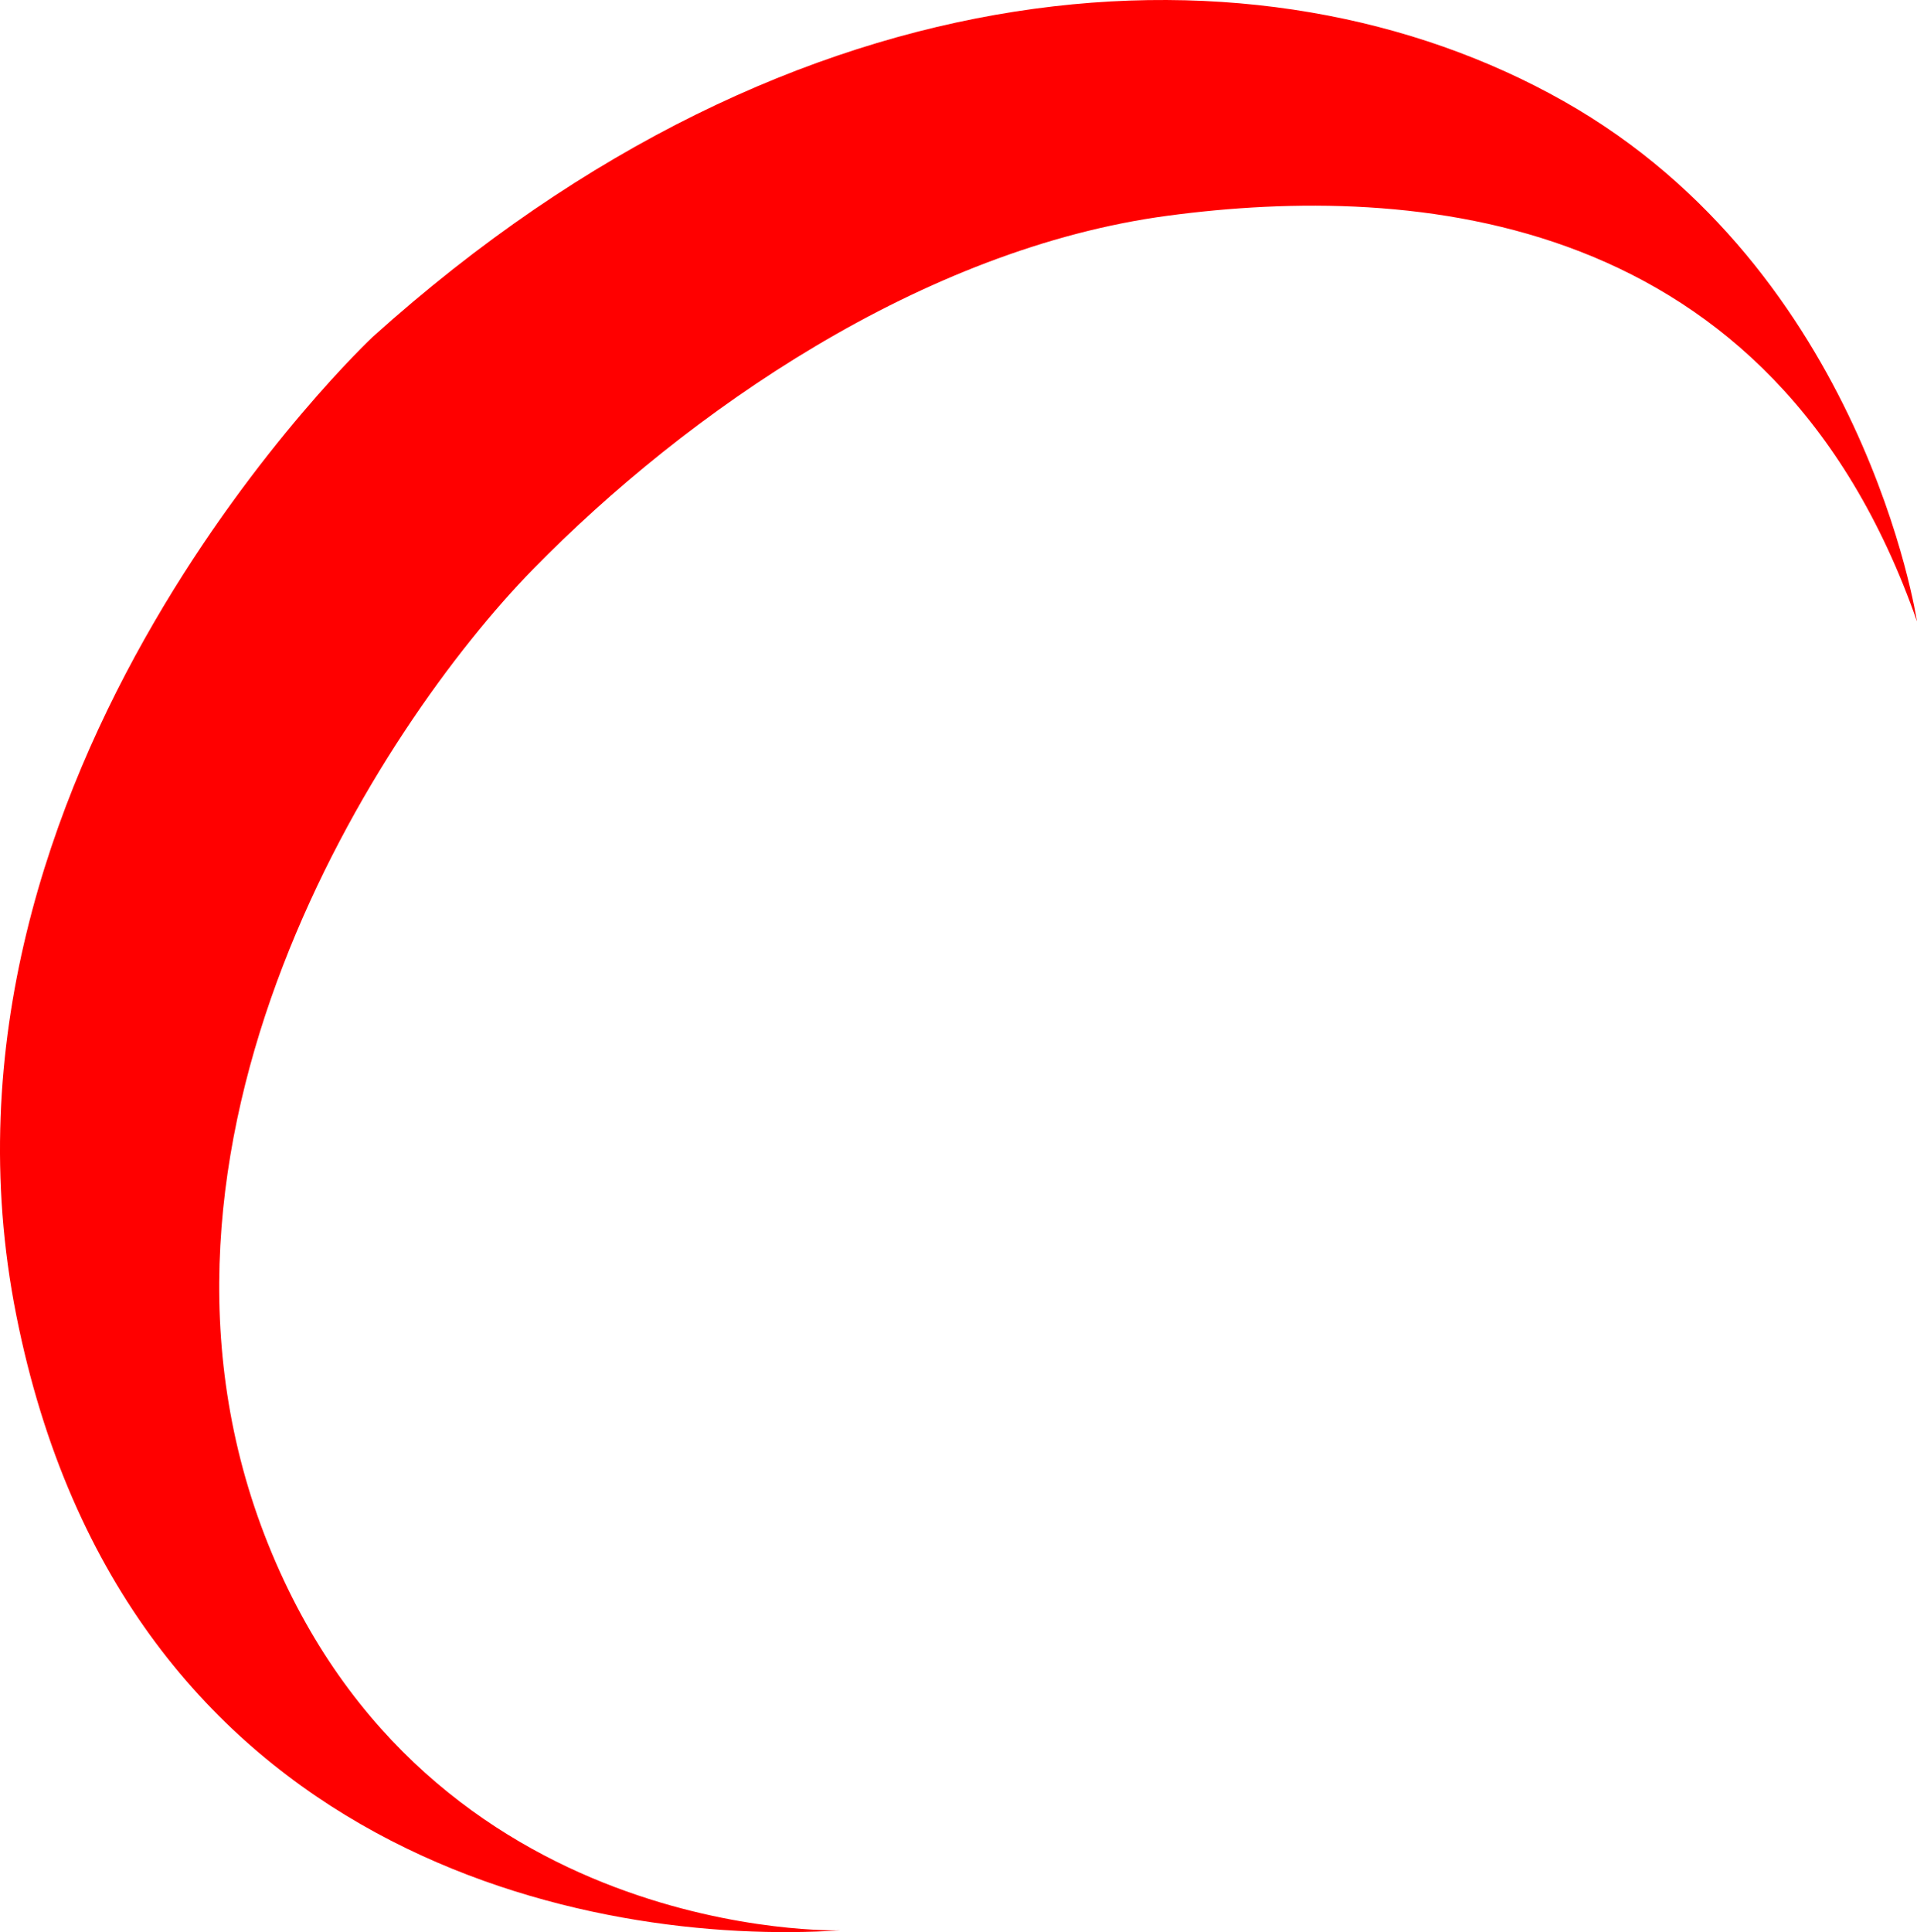 <?xml version="1.0" encoding="UTF-8"?> <svg xmlns="http://www.w3.org/2000/svg" width="465.096" height="124mm" viewBox="0 0 348.822 351.496"><path d="M152.973 351.173s-75.006 2.381-104.175-70.244c-29.169-72.625 20.24-148.821 48.218-177.395s70.84-58.338 115.486-64.29c44.646-5.954 110.128-1.191 136.32 73.815 0 0-9.524-63.696-64.29-94.65C229.764-12.548 145.233-8.38 67.846 61.268c0 0-84.53 79.173-64.886 177.99 19.644 98.818 104.77 114.89 150.012 111.914z" fill="red"></path></svg> 
